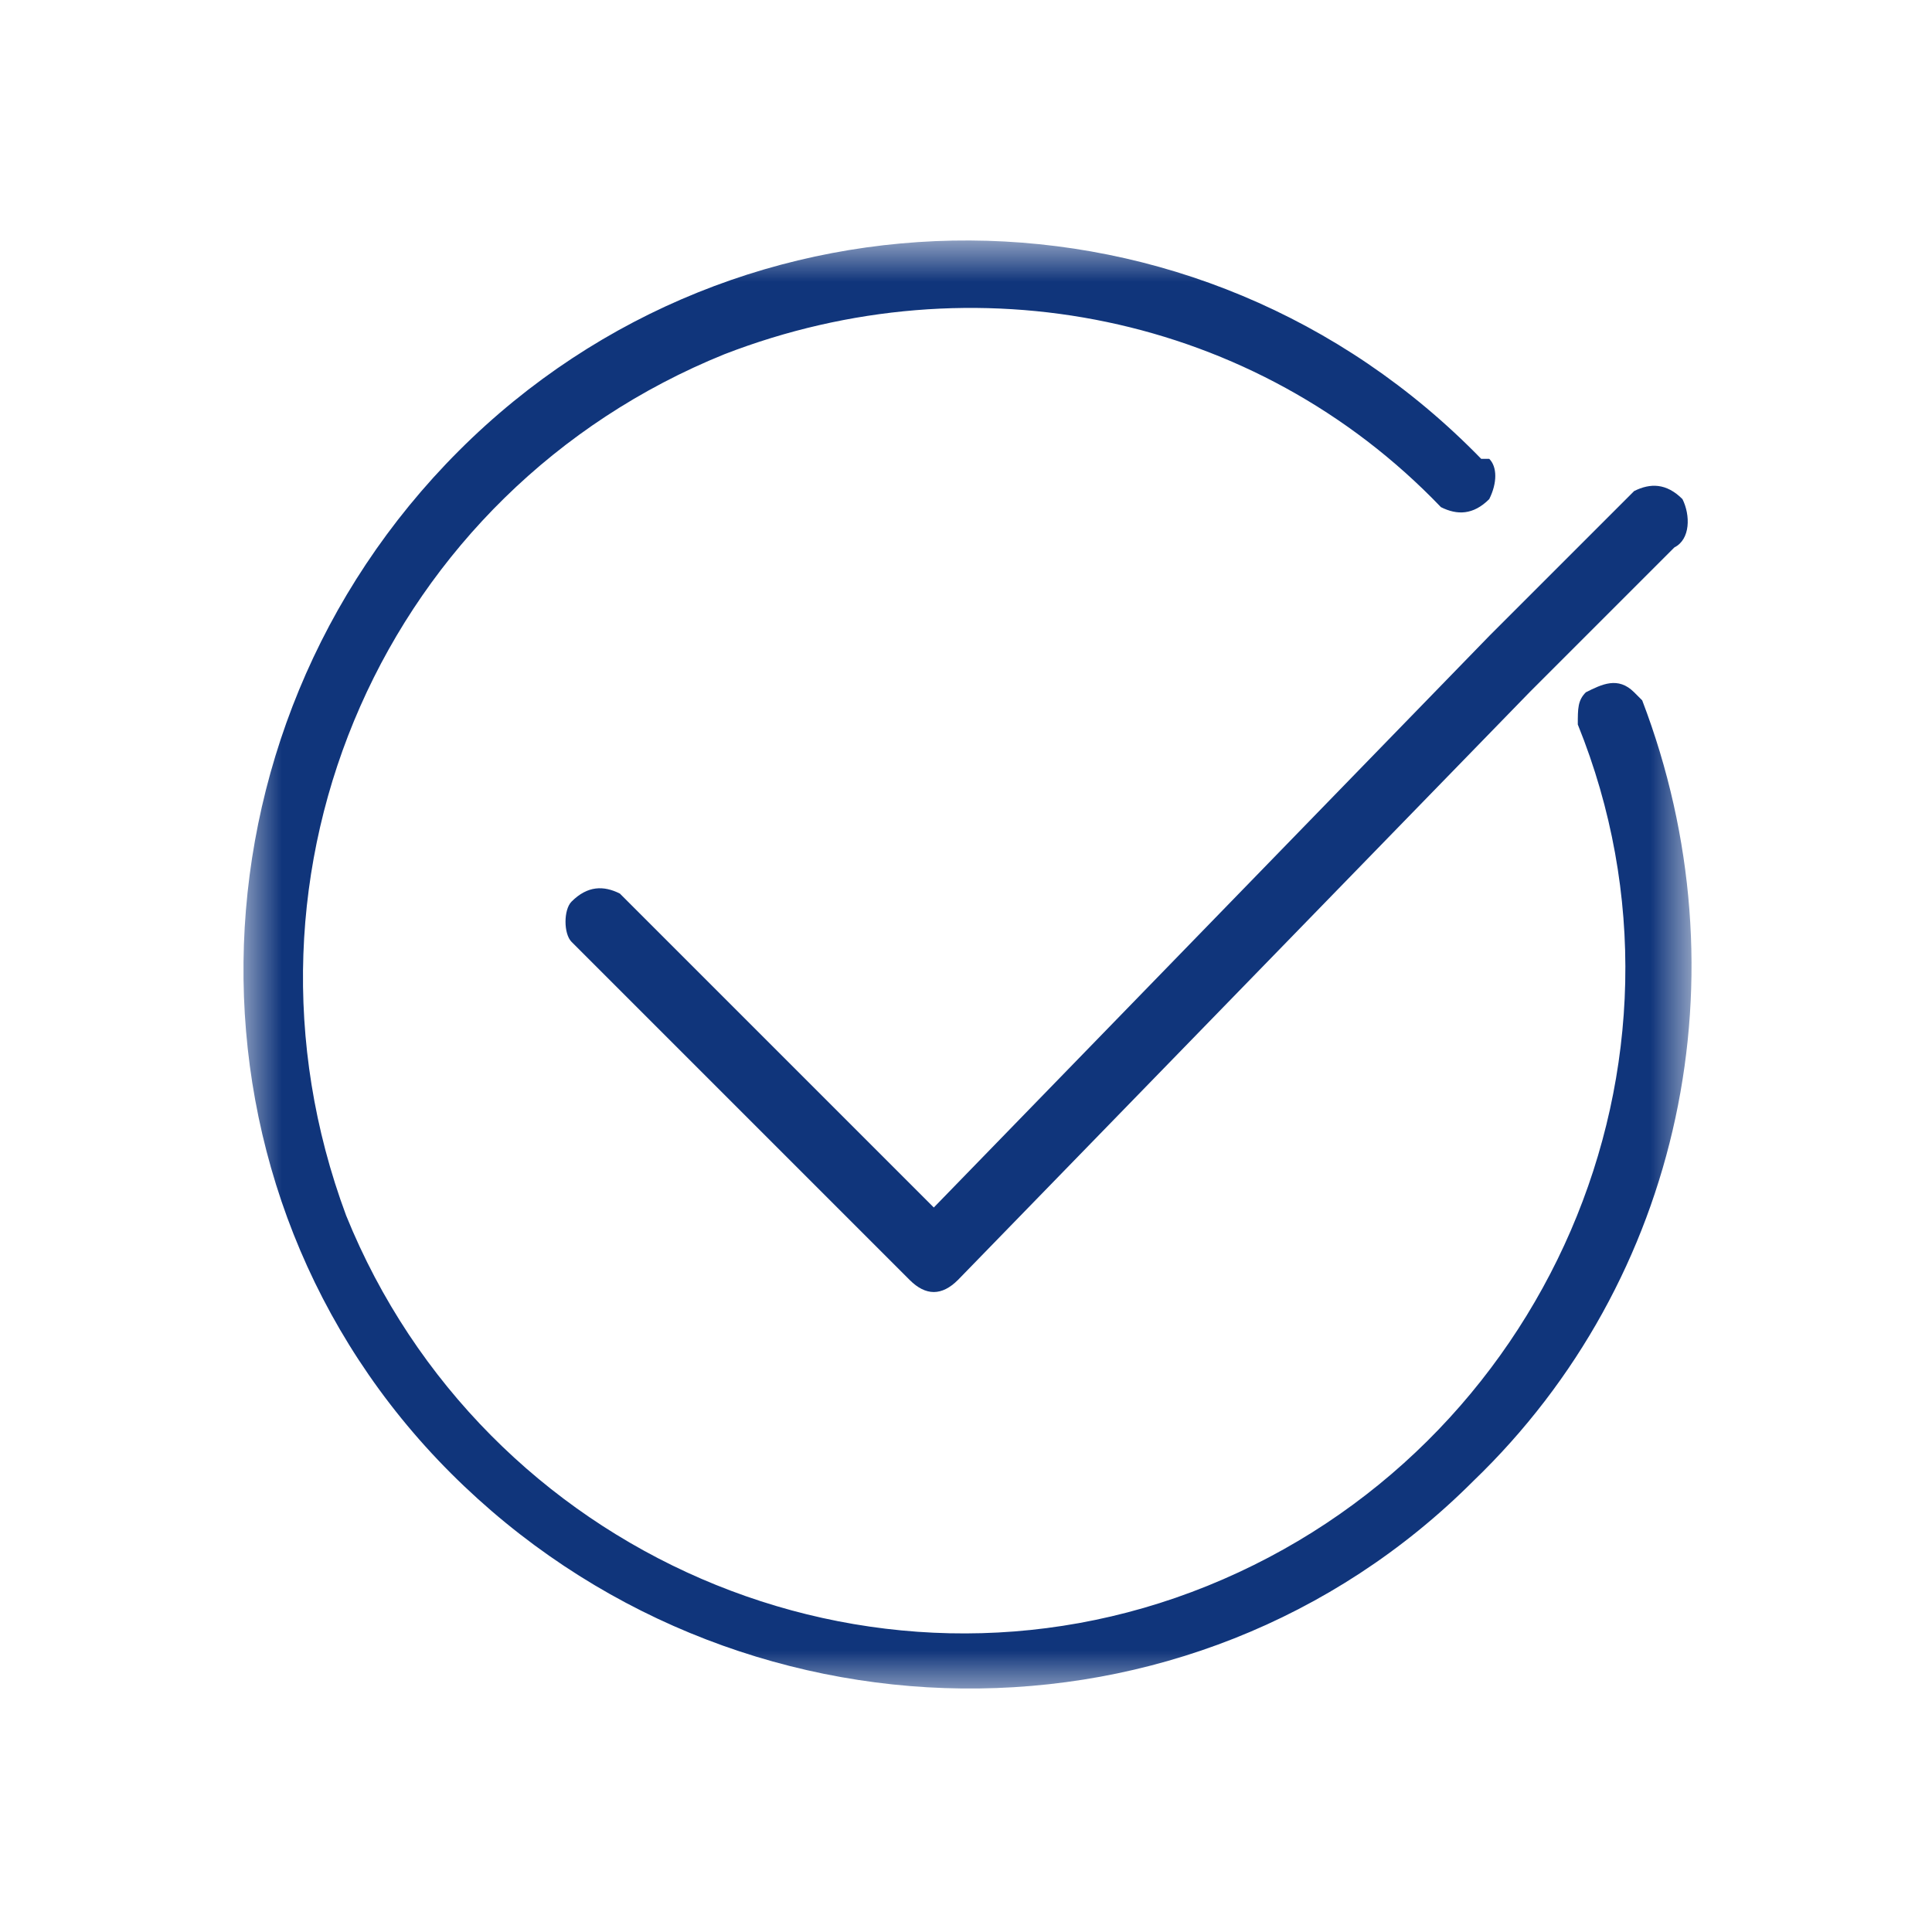 <?xml version="1.0" encoding="utf-8"?>
<!-- Generator: Adobe Illustrator 26.3.1, SVG Export Plug-In . SVG Version: 6.00 Build 0)  -->
<svg version="1.1" id="Layer_1" xmlns="http://www.w3.org/2000/svg" xmlns:xlink="http://www.w3.org/1999/xlink" x="0px" y="0px"
	 viewBox="0 0 24 24" style="enable-background:new 0 0 24 24;" xml:space="preserve">
<style type="text/css">
	.st0{fill-rule:evenodd;clip-rule:evenodd;fill:#10357B;}
	.st1{filter:url(#Adobe_OpacityMaskFilter);}
	.st2{fill-rule:evenodd;clip-rule:evenodd;fill:#FFFFFF;}
	.st3{mask:url(#mask-2_00000134230555990207365790000012276641232181638577_);fill-rule:evenodd;clip-rule:evenodd;fill:#10357B;}
</style>
<g id="Group-6" transform="translate(3, 3)">
	<path id="Fill-1" class="st0" d="M4.7,8.1C4.5,8,4.3,8,4.1,8.2C4,8.3,4,8.6,4.1,8.7l4.2,4.2c0.2,0.2,0.4,0.2,0.6,0c0,0,0,0,0,0
		L16,5.6L16.6,5l1.2-1.2c0.2-0.1,0.2-0.4,0.1-0.6c-0.2-0.2-0.4-0.2-0.6-0.1c0,0,0,0-0.1,0.1l-1.1,1.1l-0.6,0.6L8.6,12L4.7,8.1z"/>
	<g id="Group-5">
		<g id="Clip-4">
		</g>
		<defs>
			<filter id="Adobe_OpacityMaskFilter" filterUnits="userSpaceOnUse" x="0" y="0" width="18" height="18">
				<feColorMatrix  type="matrix" values="1 0 0 0 0  0 1 0 0 0  0 0 1 0 0  0 0 0 1 0"/>
			</filter>
		</defs>
		
			<mask maskUnits="userSpaceOnUse" x="0" y="0" width="18" height="18" id="mask-2_00000134230555990207365790000012276641232181638577_">
			<g class="st1">
				<polygon id="path-1_00000023247270671344713990000013935162375489447578_" class="st2" points="0,0 18,0 18,18 0,18 				"/>
			</g>
		</mask>
		<path id="Fill-3" class="st3" d="M17.3,5.6L17.3,5.6c-0.2-0.2-0.4-0.1-0.6,0c-0.1,0.1-0.1,0.2-0.1,0.4c1.7,4.2-0.4,9-4.6,10.7
			c-4.2,1.7-9-0.4-10.7-4.6C-0.3,7.8,1.8,3.1,6,1.4c3.1-1.2,6.6-0.5,8.9,1.9c0.2,0.1,0.4,0.1,0.6-0.1c0.1-0.2,0.1-0.4,0-0.5
			c0,0,0,0-0.1,0C11.9-0.9,6.2-0.9,2.7,2.6c-3.5,3.5-3.6,9.2-0.1,12.7c3.5,3.5,9.2,3.6,12.7,0.1c2.6-2.5,3.4-6.3,2.1-9.7
			C17.4,5.7,17.3,5.6,17.3,5.6"/>
	</g>
</g>
</svg>

